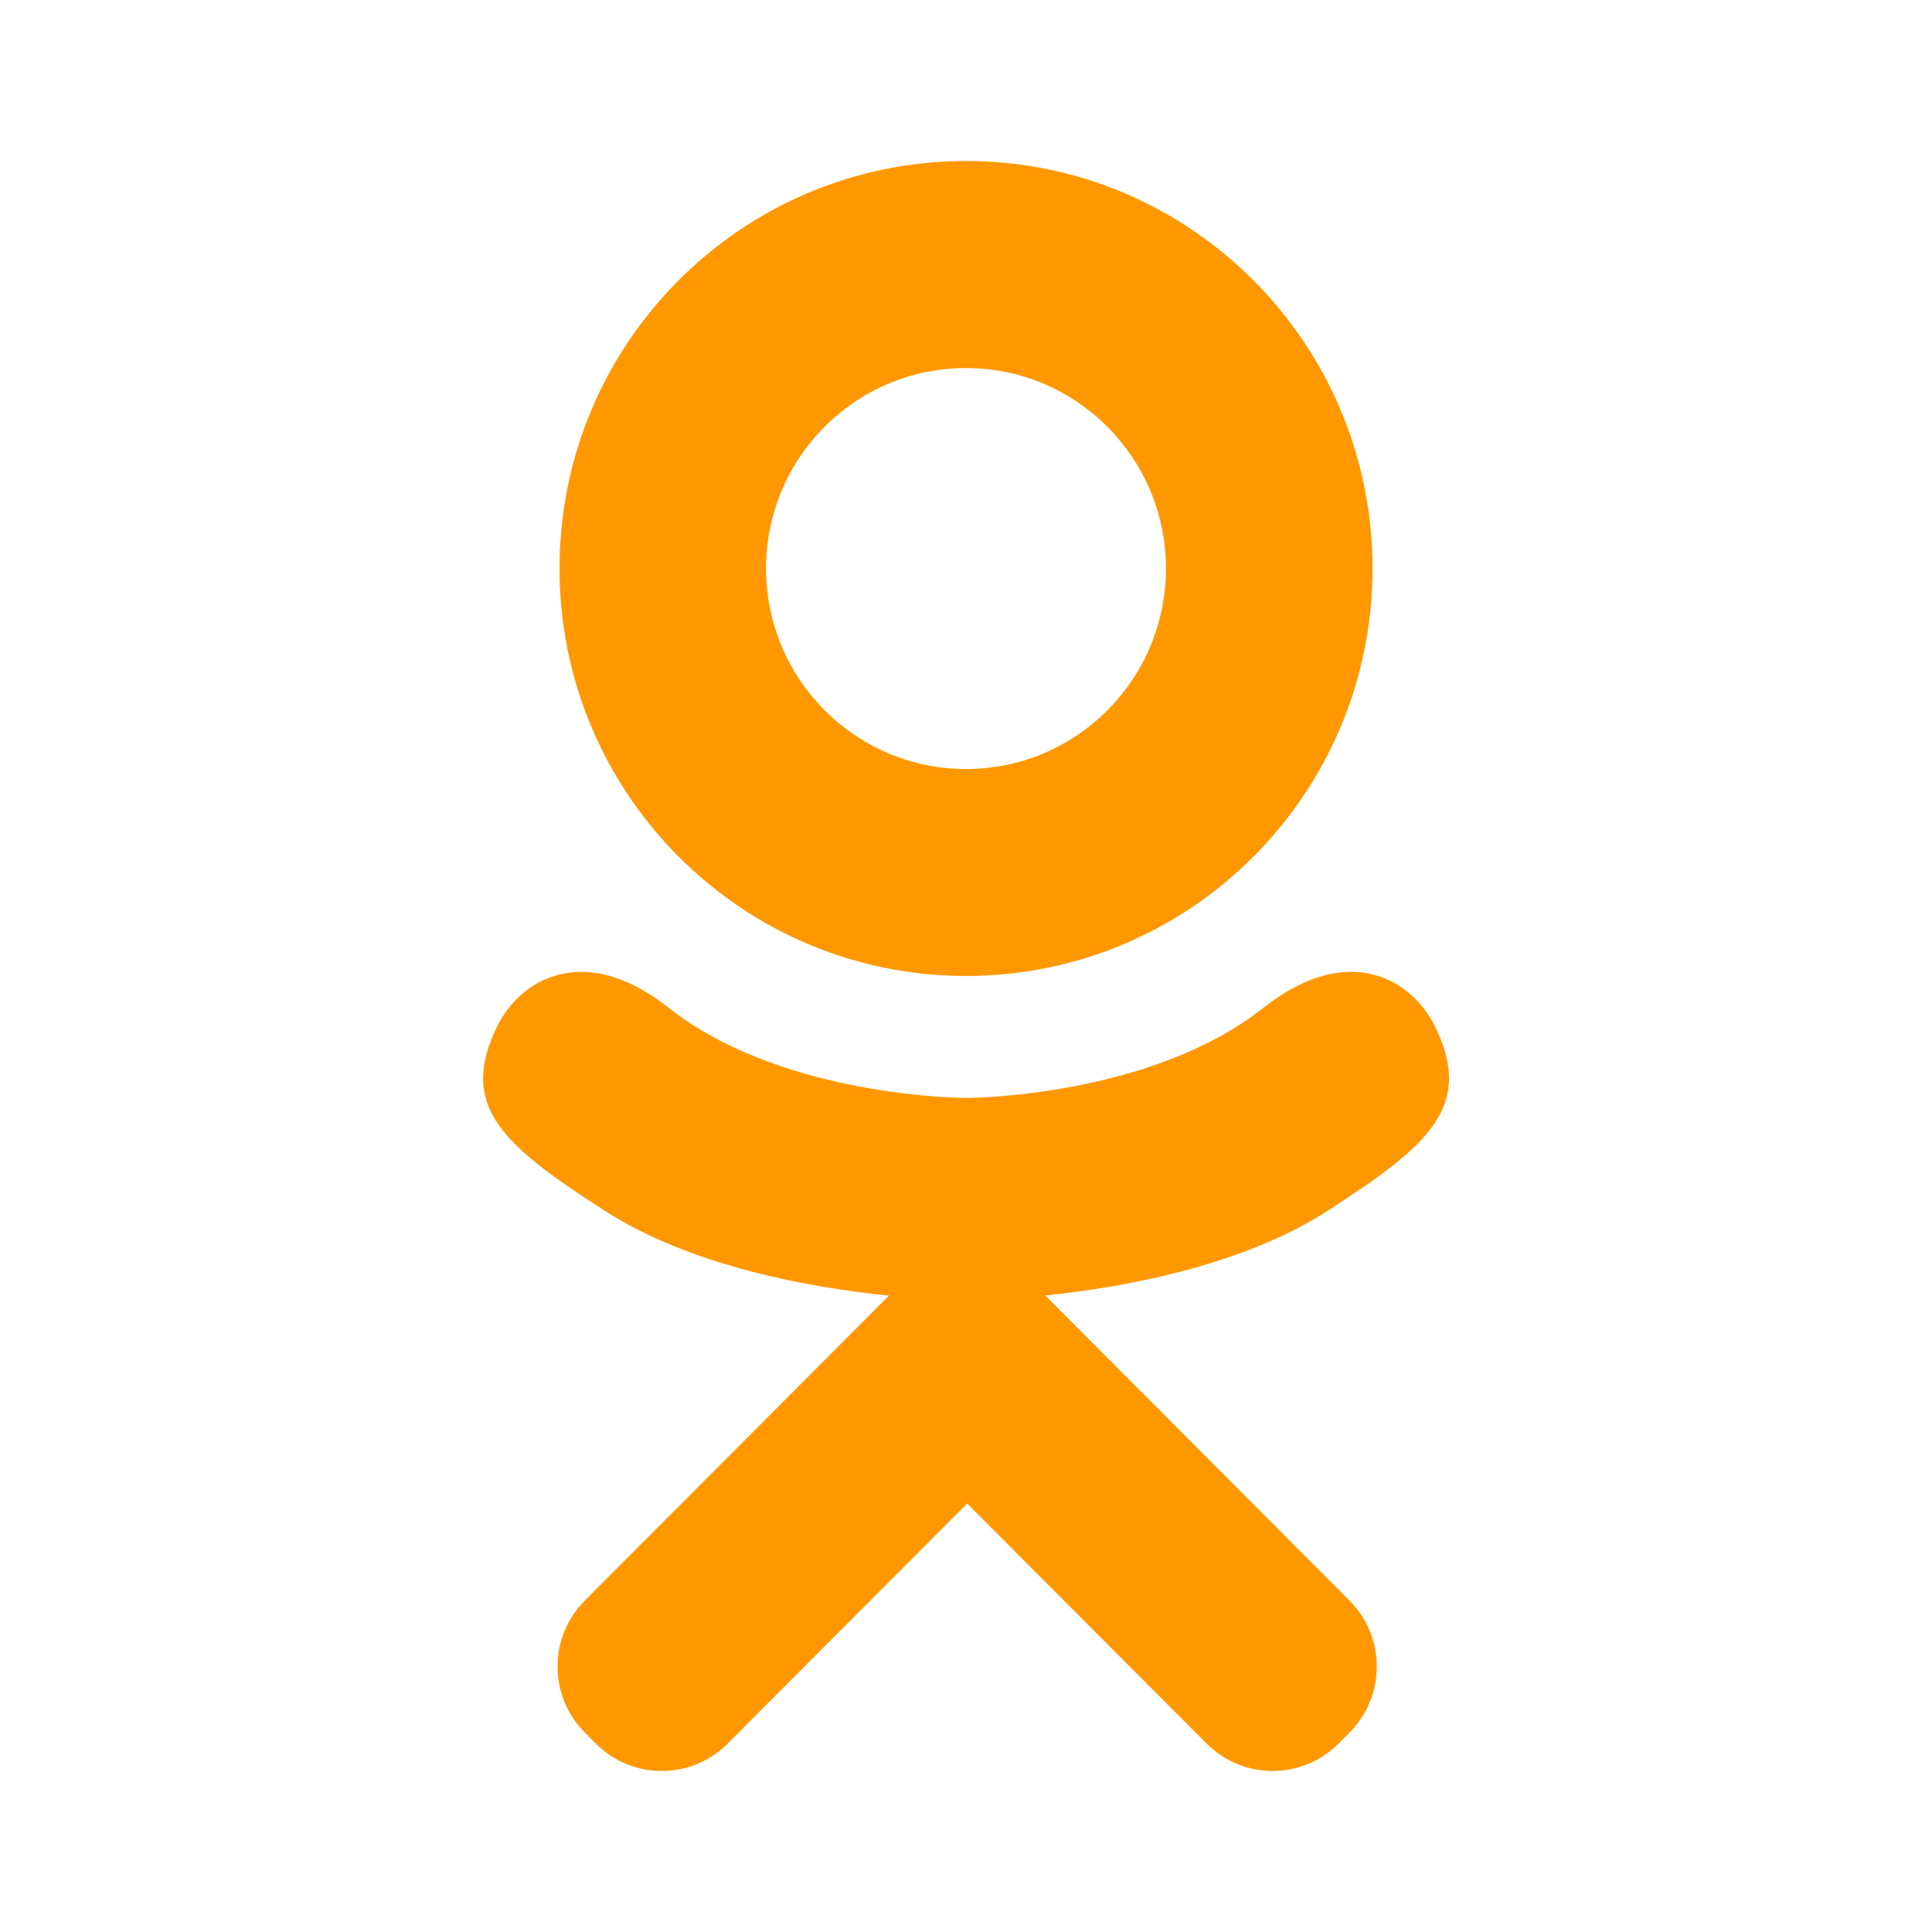<svg width="24" height="24" viewBox="0 0 24 24" fill="none" xmlns="http://www.w3.org/2000/svg">
<path d="M12 12.124C14.788 12.124 17.05 9.858 17.05 7.062C17.05 4.266 14.788 2 12 2C9.212 2 6.951 4.266 6.951 7.061C6.951 9.858 9.212 12.124 12 12.124ZM12 4.572C13.372 4.572 14.484 5.687 14.484 7.062C14.484 8.438 13.372 9.553 12 9.553C10.628 9.553 9.516 8.437 9.516 7.061C9.516 5.686 10.628 4.572 12 4.572ZM17.821 12.741C17.535 12.166 16.746 11.69 15.697 12.518C14.279 13.639 12.001 13.639 12.001 13.639C12.001 13.639 9.723 13.639 8.305 12.518C7.255 11.69 6.466 12.167 6.181 12.741C5.685 13.742 6.246 14.226 7.513 15.041C8.595 15.737 10.082 15.998 11.043 16.095L10.241 16.899C9.112 18.031 8.022 19.123 7.266 19.882C6.813 20.335 6.813 21.07 7.266 21.523L7.402 21.66C7.854 22.113 8.587 22.113 9.039 21.66L12.014 18.677C13.143 19.808 14.233 20.901 14.99 21.66C15.442 22.113 16.175 22.113 16.627 21.66L16.763 21.523C17.216 21.07 17.216 20.335 16.763 19.882L13.788 16.899L12.984 16.093C13.945 15.994 15.416 15.732 16.49 15.042C17.756 14.226 18.317 13.742 17.821 12.741Z" fill="#FF9800"/>
</svg>
